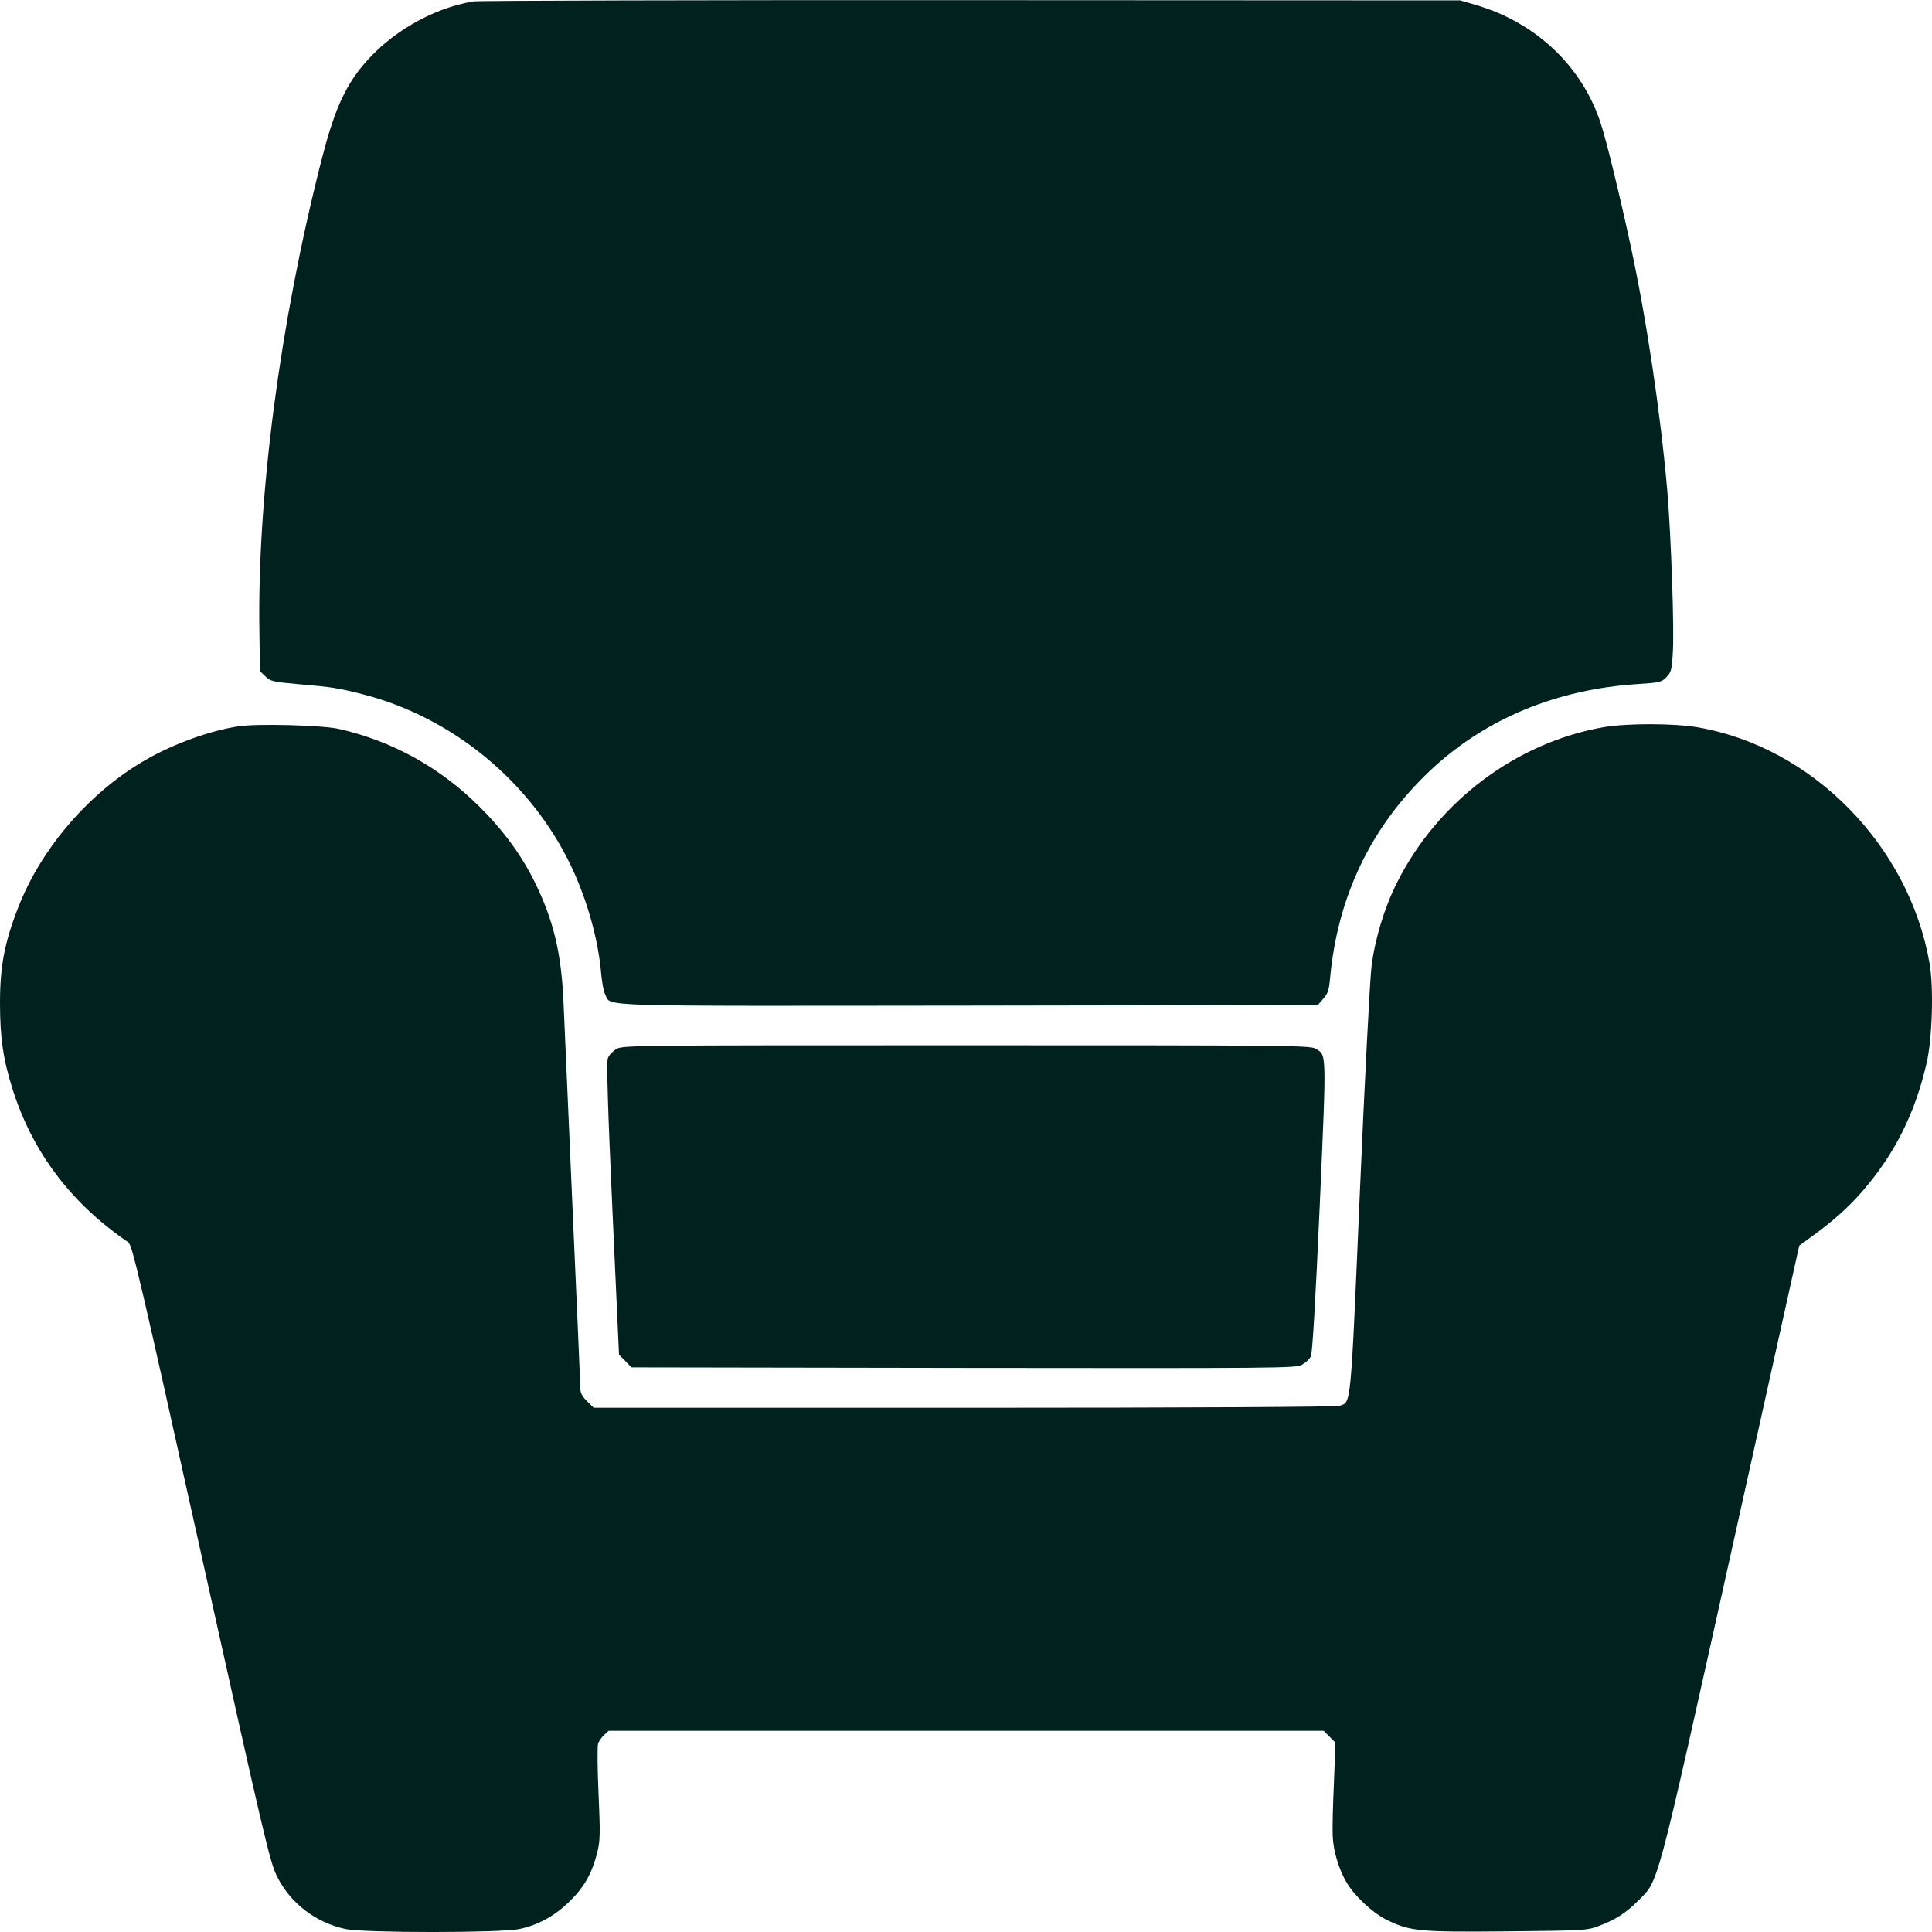 <svg width="25" height="25" viewBox="0 0 25 25" fill="none" xmlns="http://www.w3.org/2000/svg">
<path d="M6.124 0.018C5.583 0.11 5.035 0.431 4.685 0.859C4.448 1.15 4.316 1.461 4.157 2.083C3.619 4.198 3.326 6.442 3.357 8.193L3.364 8.685L3.433 8.751C3.497 8.815 3.525 8.823 3.859 8.853C4.308 8.891 4.377 8.904 4.691 8.983C5.859 9.281 6.876 10.123 7.394 11.216C7.6 11.649 7.743 12.167 7.779 12.598C7.789 12.71 7.812 12.835 7.833 12.873C7.912 13.029 7.628 13.018 12.548 13.013L17.052 13.006L17.123 12.924C17.182 12.858 17.197 12.812 17.21 12.669C17.307 11.596 17.743 10.691 18.511 9.967C19.222 9.299 20.146 8.917 21.201 8.851C21.472 8.833 21.5 8.828 21.561 8.764C21.622 8.705 21.633 8.67 21.645 8.468C21.668 8.183 21.625 6.944 21.574 6.342C21.487 5.348 21.309 4.145 21.099 3.174C20.969 2.567 20.788 1.82 20.714 1.598C20.475 0.859 19.875 0.291 19.097 0.064L18.896 0.005L12.571 0.002C9.092 -6.85464e-05 6.19 0.008 6.124 0.018Z" fill="#00221E"/>
<path d="M3.083 9.399C2.716 9.455 2.249 9.624 1.89 9.83C1.166 10.243 0.538 10.967 0.237 11.739C0.059 12.193 0 12.502 0 12.978C0 13.437 0.043 13.72 0.168 14.11C0.426 14.918 0.928 15.578 1.66 16.075C1.711 16.109 1.813 16.547 2.599 20.09C3.42 23.787 3.489 24.082 3.581 24.273C3.752 24.623 4.081 24.878 4.471 24.962C4.713 25.013 6.478 25.013 6.72 24.962C6.973 24.908 7.189 24.786 7.383 24.592C7.567 24.409 7.664 24.23 7.73 23.965C7.766 23.82 7.768 23.723 7.745 23.208C7.73 22.882 7.728 22.588 7.74 22.558C7.751 22.53 7.786 22.479 7.817 22.451L7.875 22.397H12.502H17.128L17.205 22.474L17.281 22.55L17.261 23.068C17.248 23.351 17.24 23.662 17.245 23.756C17.253 23.95 17.322 24.184 17.424 24.358C17.526 24.531 17.758 24.75 17.937 24.839C18.24 24.99 18.35 25.003 19.497 24.992C20.487 24.982 20.533 24.98 20.678 24.926C20.898 24.845 21.035 24.758 21.191 24.602C21.469 24.322 21.41 24.544 22.397 20.106L23.282 16.119L23.422 16.017C23.718 15.803 23.912 15.629 24.088 15.428C24.514 14.941 24.779 14.413 24.93 13.758C25.004 13.442 25.024 12.777 24.968 12.463C24.703 10.941 23.45 9.667 21.971 9.412C21.66 9.358 21.056 9.358 20.755 9.409C19.622 9.606 18.607 10.368 18.079 11.418C17.916 11.739 17.794 12.142 17.748 12.499C17.727 12.665 17.659 13.98 17.597 15.42C17.475 18.258 17.485 18.135 17.337 18.191C17.297 18.206 15.463 18.217 12.476 18.217H7.682L7.595 18.13C7.526 18.061 7.508 18.023 7.508 17.941C7.508 17.885 7.462 16.822 7.406 15.576C7.353 14.329 7.299 13.149 7.291 12.953C7.263 12.336 7.164 11.915 6.924 11.423C6.751 11.072 6.524 10.758 6.208 10.442C5.7 9.935 5.078 9.588 4.384 9.432C4.172 9.384 3.318 9.361 3.083 9.399Z" fill="#00221E"/>
<path d="M7.972 13.577C7.926 13.605 7.878 13.658 7.865 13.694C7.847 13.737 7.865 14.354 7.924 15.644L8.01 17.53L8.092 17.612L8.171 17.694L12.463 17.701C16.508 17.706 16.758 17.704 16.842 17.663C16.891 17.637 16.944 17.589 16.962 17.553C16.983 17.51 17.021 16.86 17.077 15.611C17.166 13.569 17.169 13.656 17.021 13.569C16.954 13.528 16.61 13.526 12.502 13.526C8.105 13.526 8.056 13.526 7.972 13.577Z" fill="#00221E"/>
</svg>
